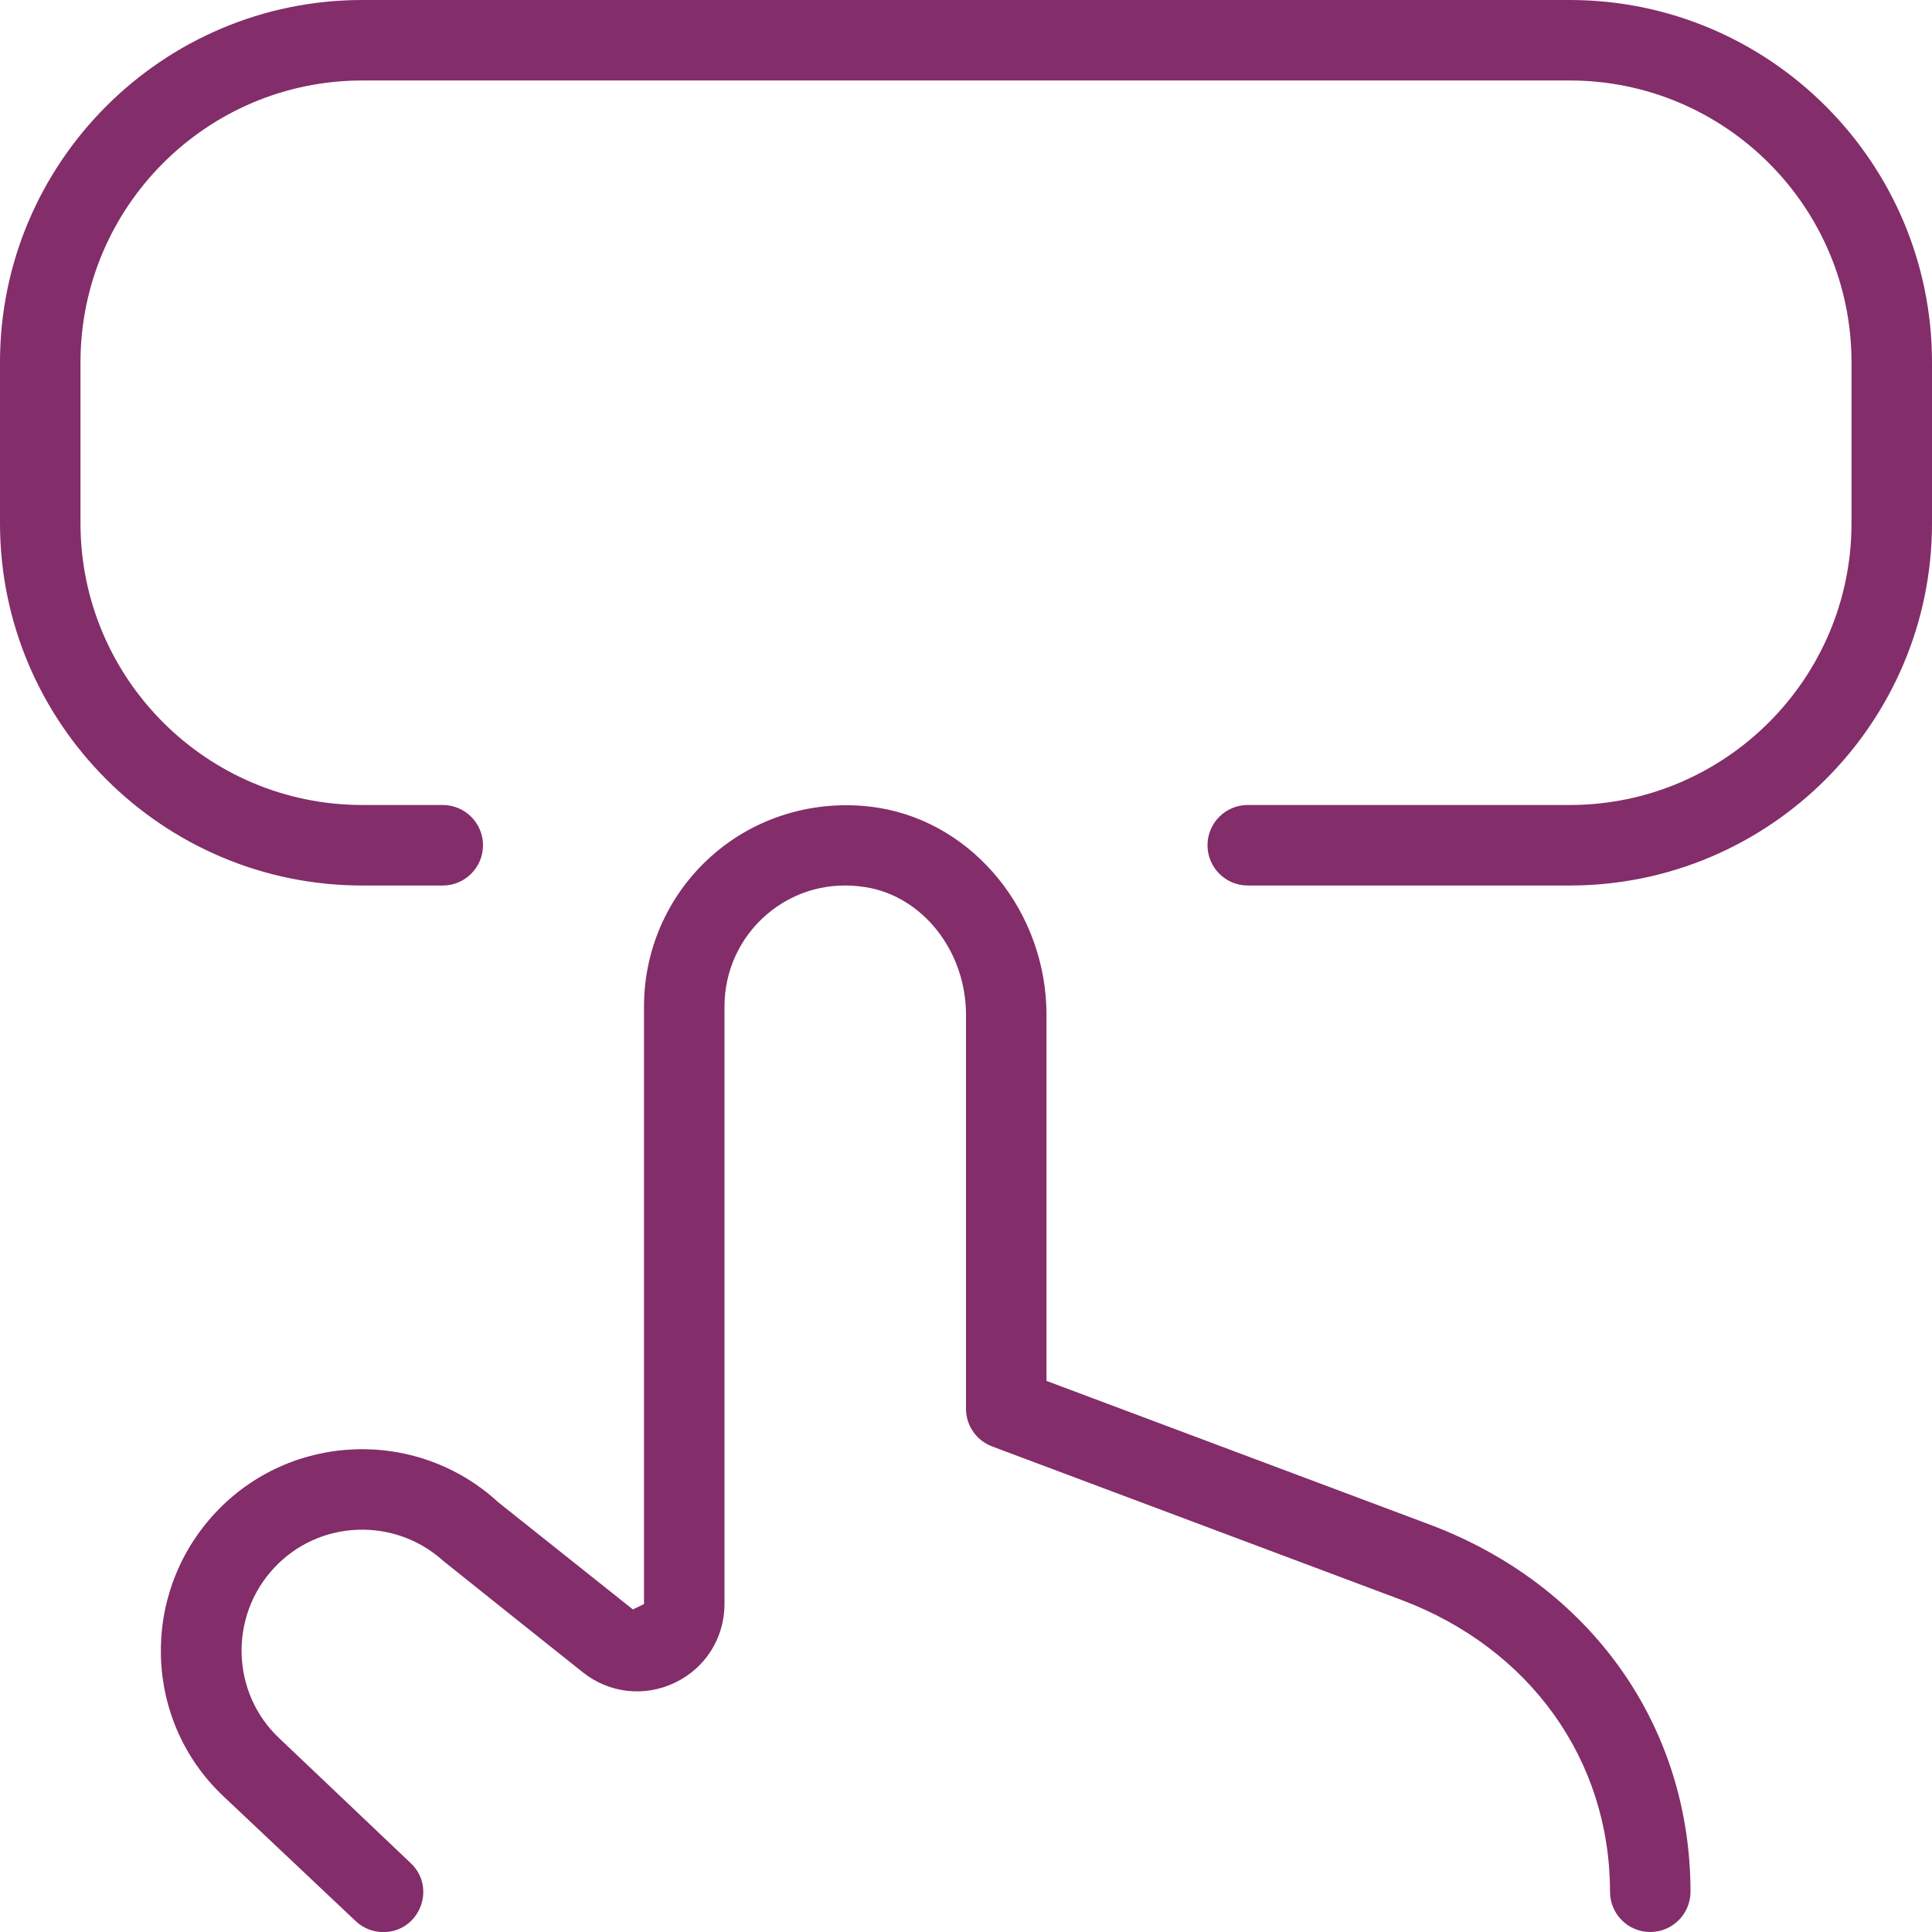 <svg width="95" height="95" viewBox="0 0 95 95" fill="none" xmlns="http://www.w3.org/2000/svg">
<g clip-path="url(#clip0_13_298)">
<path d="M95 17.812V25.729C95 35.55 87.008 43.542 77.188 43.542H61.354C60.262 43.542 59.375 42.655 59.375 41.562C59.375 40.47 60.262 39.583 61.354 39.583H77.188C84.827 39.583 91.042 33.369 91.042 25.729V17.812C91.042 10.173 84.827 3.958 77.188 3.958H17.812C10.173 3.958 3.958 10.173 3.958 17.812V25.729C3.958 33.369 10.173 39.583 17.812 39.583H21.771C22.863 39.583 23.75 40.47 23.75 41.562C23.75 42.655 22.863 43.542 21.771 43.542H17.812C7.992 43.542 0 35.55 0 25.729V17.812C0 7.992 7.992 0 17.812 0H77.188C87.008 0 95 7.992 95 17.812ZM70.284 74.959L51.458 67.901V49.907C51.458 44.868 47.912 40.49 43.209 39.722C40.324 39.263 37.371 40.058 35.154 41.947C32.937 43.831 31.667 46.578 31.667 49.487V78.874L31.12 79.139L24.502 73.87C20.516 70.201 14.286 70.423 10.585 74.393C6.86 78.379 7.046 84.637 11.004 88.342L17.496 94.47C17.86 94.814 18.343 95.004 18.846 95.004C20.619 95.004 21.486 92.839 20.199 91.616L13.735 85.476C11.364 83.252 11.246 79.483 13.482 77.093C15.691 74.722 19.408 74.583 21.81 76.764C21.862 76.815 28.658 82.23 28.658 82.23C29.953 83.26 31.694 83.462 33.195 82.737C34.695 82.017 35.625 80.532 35.625 78.866V49.479C35.625 47.737 36.385 46.087 37.715 44.955C39.065 43.807 40.787 43.336 42.576 43.625C45.382 44.08 47.5 46.78 47.5 49.903V69.271C47.5 70.094 48.011 70.834 48.782 71.123L68.891 78.664C75.232 81.043 79.167 86.541 79.167 93.021C79.167 94.113 80.053 95 81.146 95C82.238 95 83.125 94.113 83.125 93.021C83.125 84.851 78.205 77.932 70.284 74.959Z" fill="#832d6a"/>
</g>
<defs>
<clipPath id="clip0_13_298">
<rect width="95" height="95" fill="white"/>
</clipPath>
</defs>
</svg>